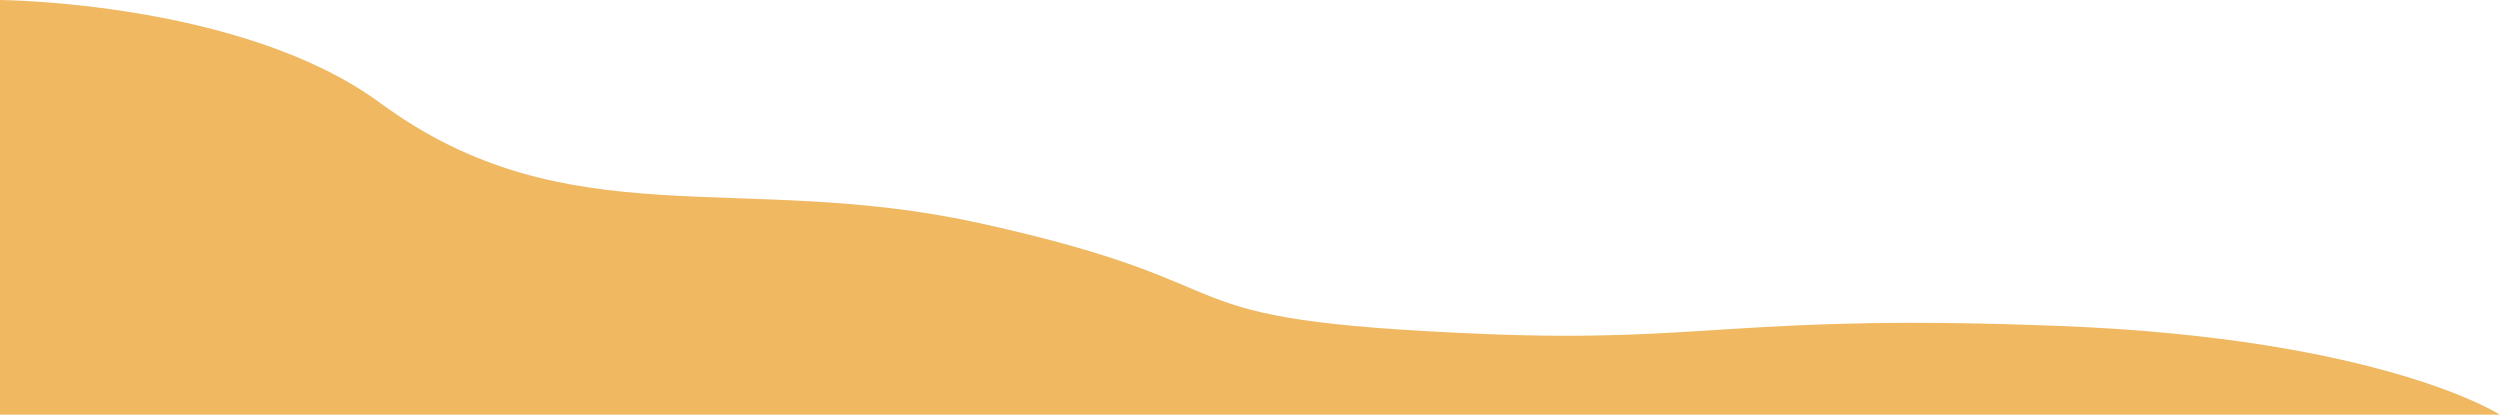 <svg width="1200" height="200" viewBox="0 0 1200 200" fill="none" xmlns="http://www.w3.org/2000/svg">
<path d="M1200 199.047C1200 199.047 1143.46 162.556 989.294 156.48C835.124 150.404 819.799 164.768 711.773 160.279C547.314 153.442 611.565 138.251 470.235 107.105C354.792 81.666 272.382 115.462 182.438 49.374C116.306 0.773 1.65396e-05 4.57764e-05 1.65396e-05 4.57764e-05L0 199.047C0 199.047 1192.29 199.047 1200 199.047Z" fill="#F0B961"/>
</svg>
